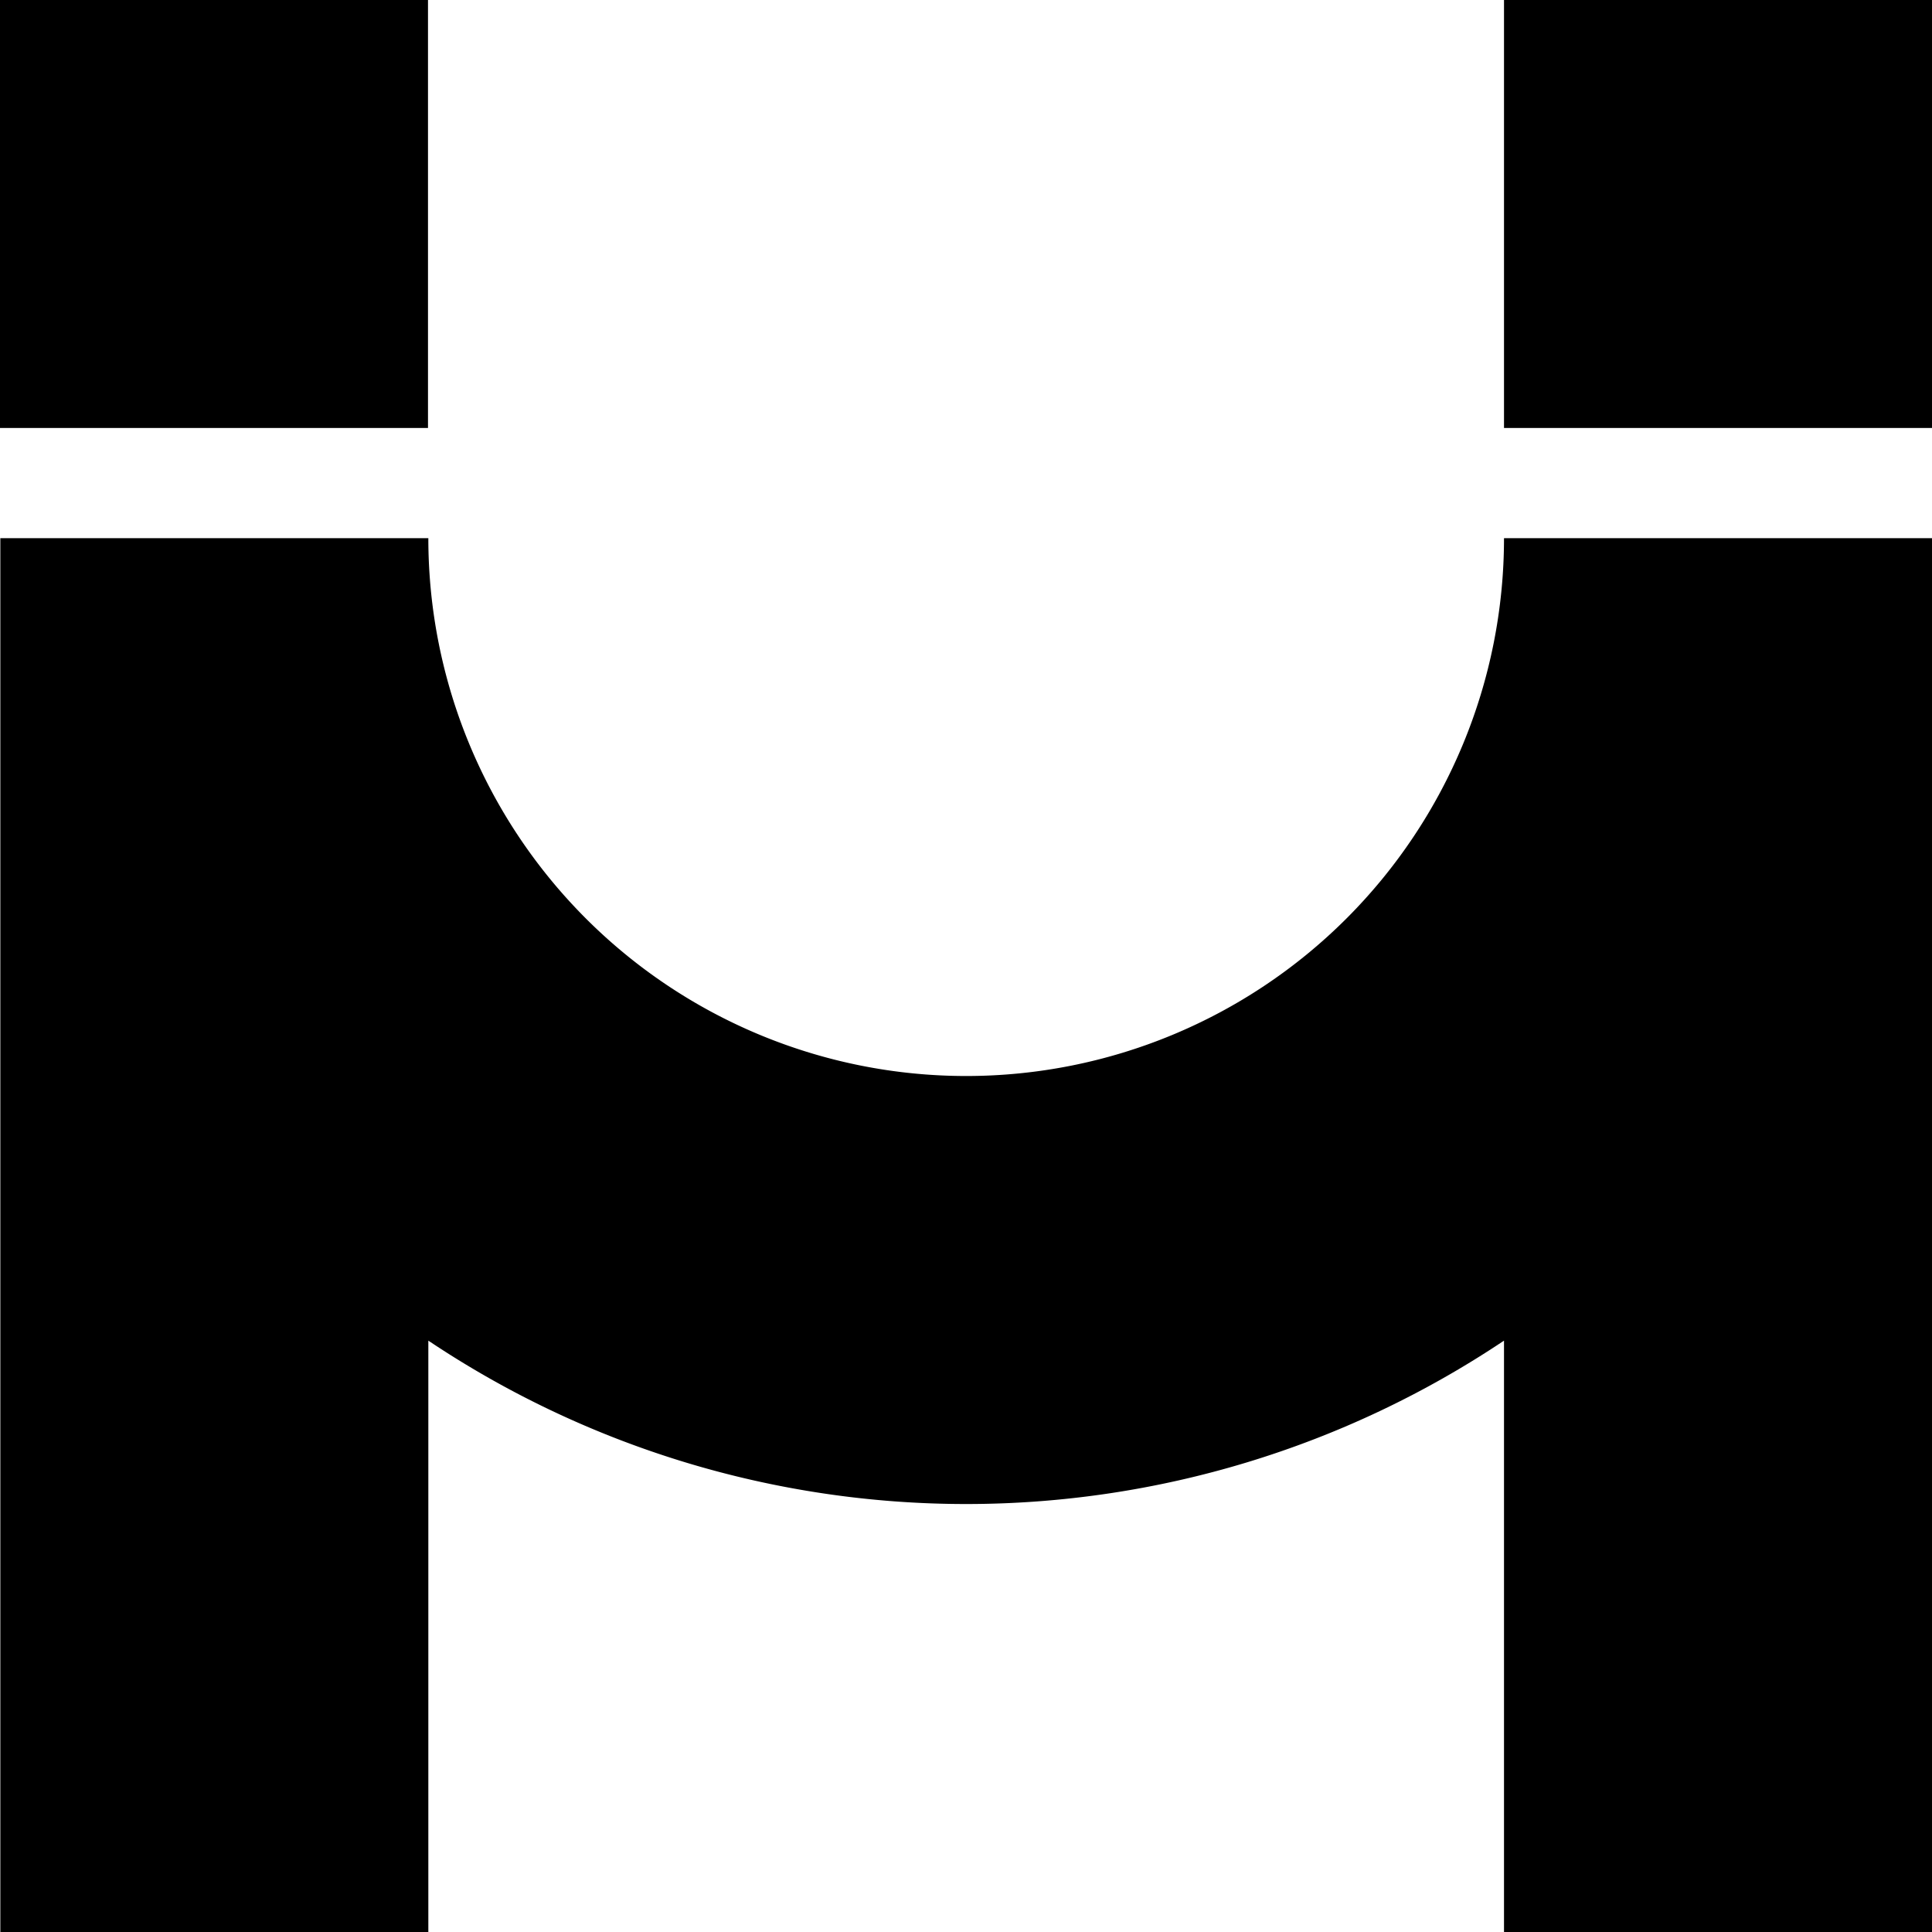 <svg xmlns="http://www.w3.org/2000/svg" id="Layer_x0020_1" width="34" height="34" viewBox="0 0 34 34"><path id="Caminho_50" data-name="Caminho 50" d="M34,9.471V34H26.468V23.593a17.016,17.016,0,0,1-18.93,0V34H.006V9.471H7.538a9.465,9.465,0,1,0,18.93,0ZM26.468,7.532H34V0H26.468ZM0,7.532H7.532V0H0Z" fill-rule="evenodd"></path></svg>